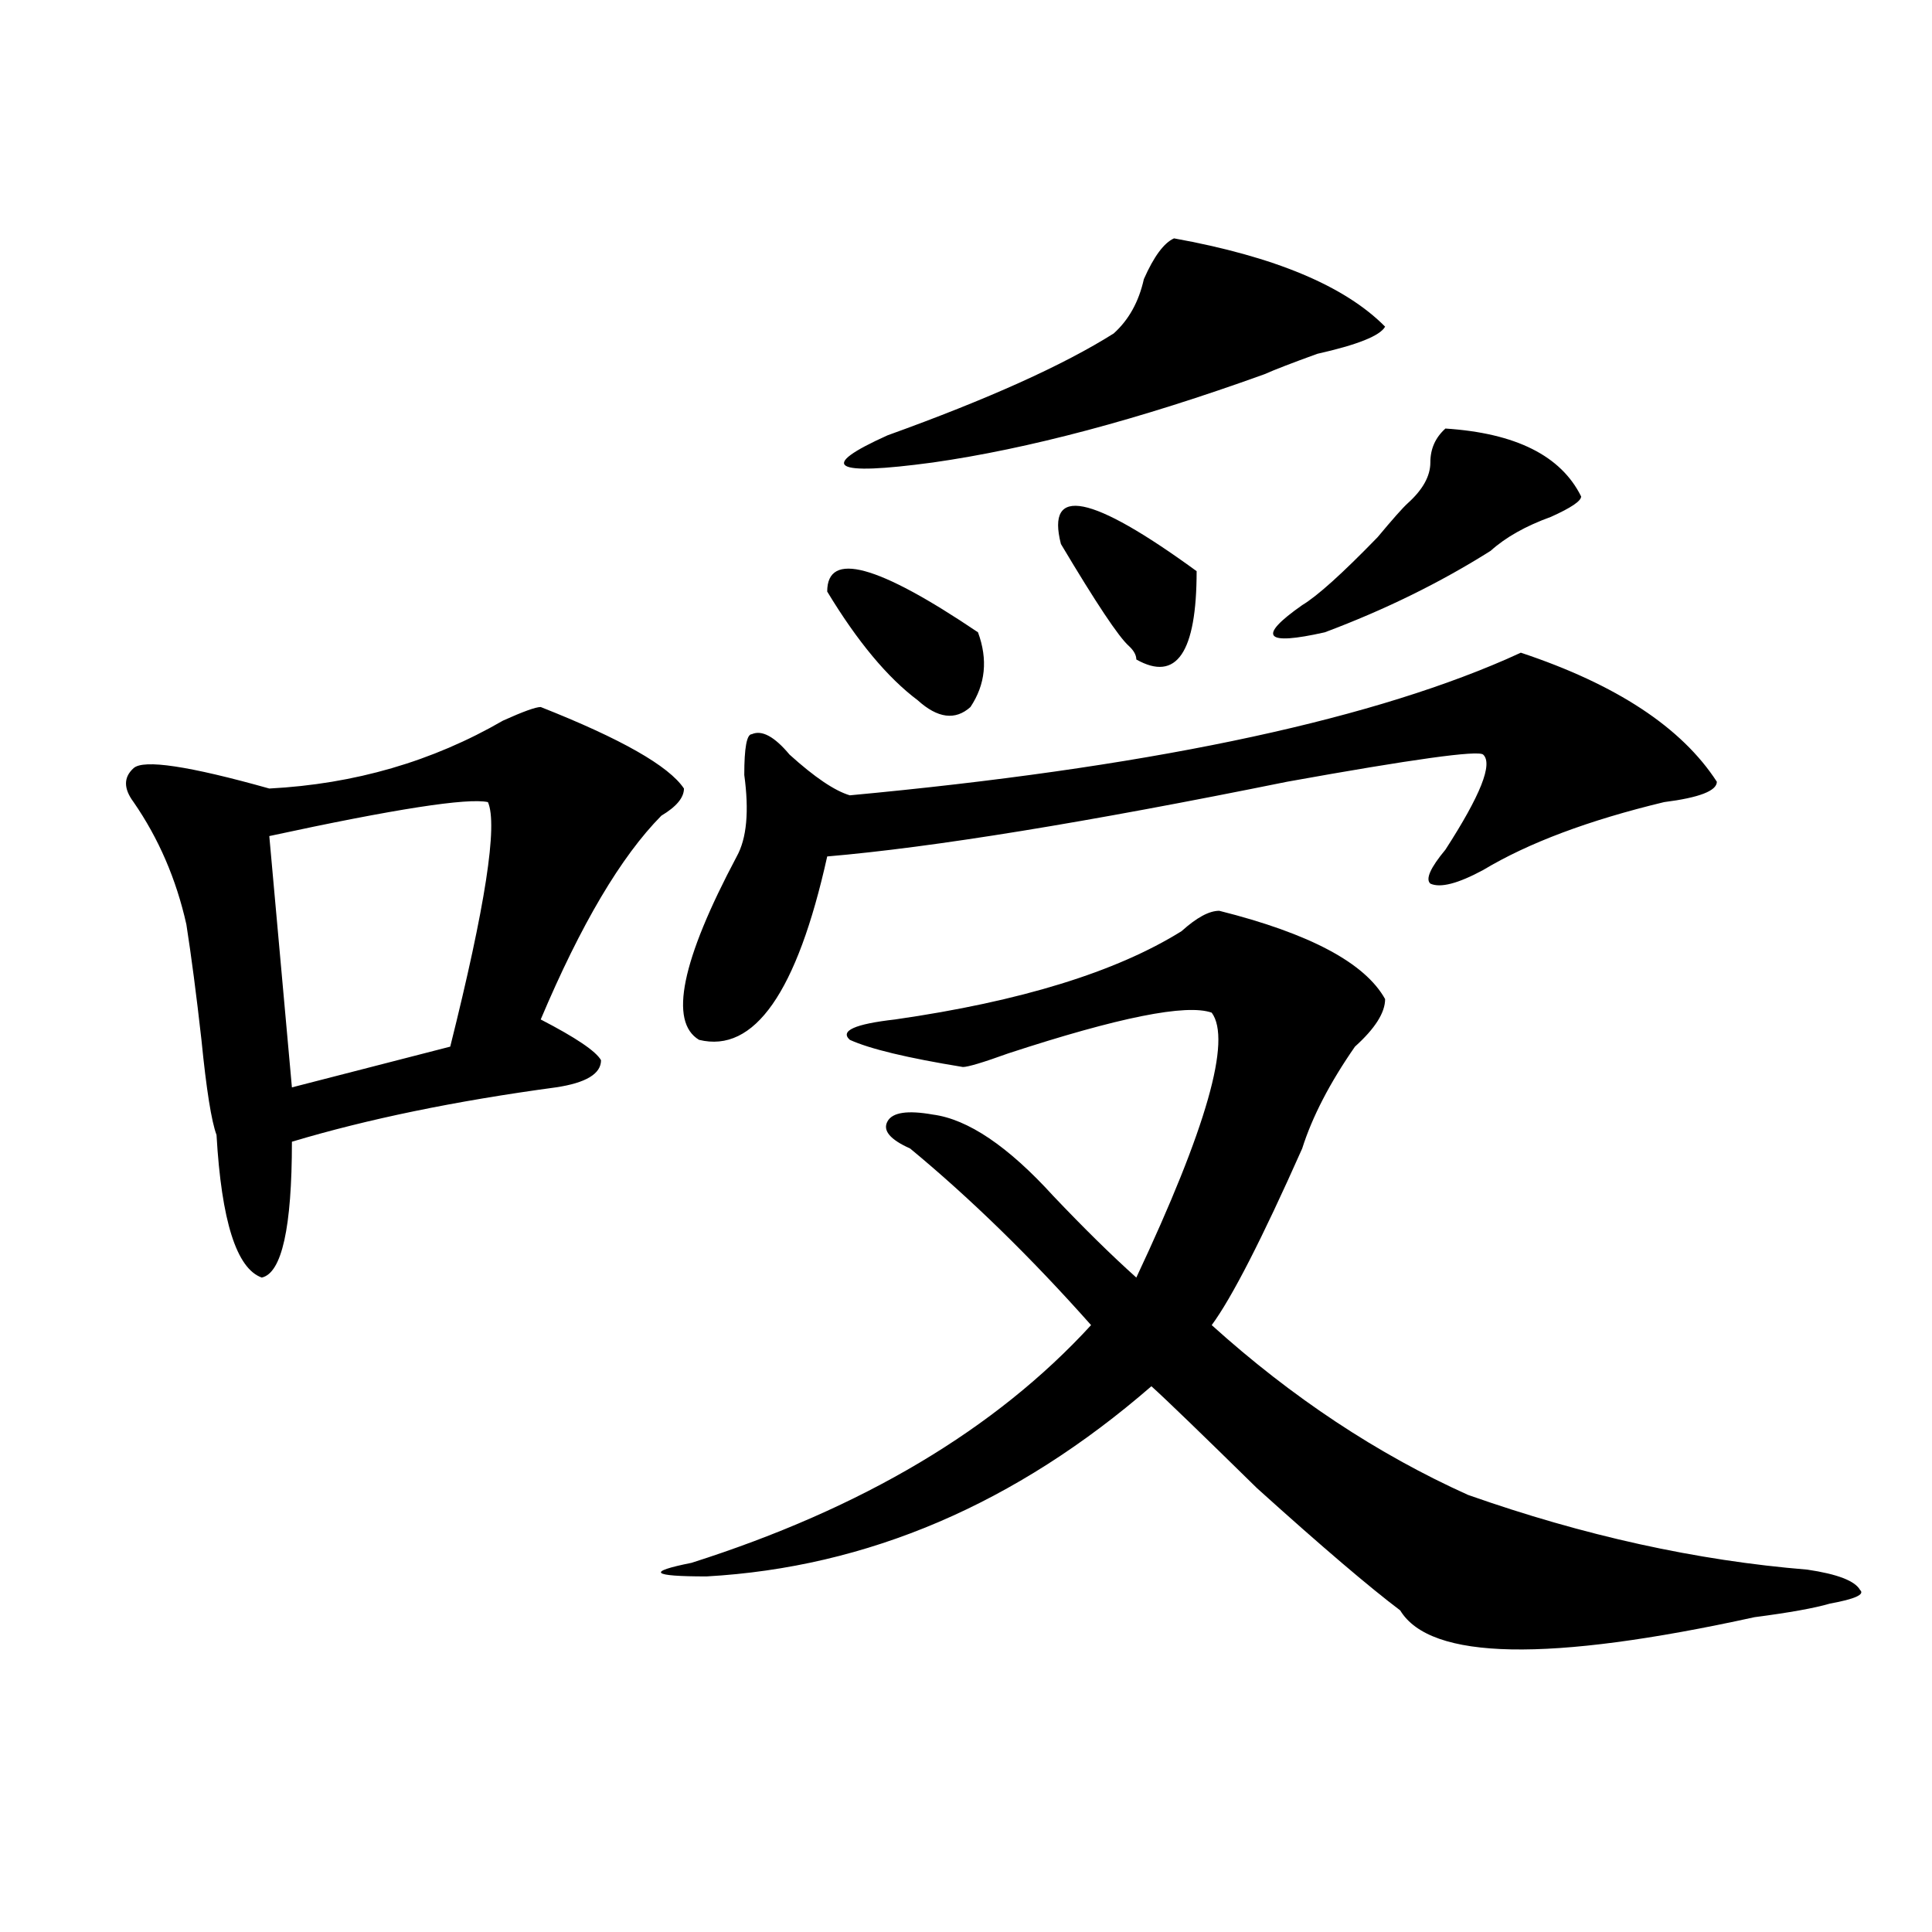 <?xml version="1.0" encoding="utf-8"?>
<!-- Generator: Adobe Illustrator 16.0.0, SVG Export Plug-In . SVG Version: 6.00 Build 0)  -->
<!DOCTYPE svg PUBLIC "-//W3C//DTD SVG 1.1//EN" "http://www.w3.org/Graphics/SVG/1.1/DTD/svg11.dtd">
<svg version="1.1" id="图层_1" xmlns="http://www.w3.org/2000/svg" xmlns:xlink="http://www.w3.org/1999/xlink" x="0px" y="0px"
	 width="1000px" height="1000px" viewBox="0 0 1000 1000" enable-background="new 0 0 1000 1000" xml:space="preserve">
<path d="M279.871,365.953c41.585,16.425,66.34,30.487,74.145,42.188c0,4.724-3.902,9.394-11.707,14.063
	c-20.853,21.094-41.646,56.25-62.438,105.469c18.171,9.394,28.597,16.425,31.219,21.094c0,7.031-7.805,11.755-23.414,14.063
	c-52.071,7.031-97.559,16.425-136.582,28.125c0,44.55-5.243,68.005-15.609,70.313c-13.048-4.669-20.853-29.278-23.414-73.828
	c-2.622-7.031-5.243-23.401-7.805-49.219c-2.622-23.401-5.243-43.341-7.805-59.766c-5.243-23.401-14.329-44.495-27.316-63.281
	c-5.243-7.031-5.243-12.854,0-17.578c5.183-4.669,28.597-1.153,70.242,10.547c44.206-2.308,84.511-14.063,120.973-35.156
	C270.726,368.315,277.249,365.953,279.871,365.953z M252.555,415.172c-10.427-2.308-48.169,3.516-113.168,17.578l11.707,130.078
	l81.949-21.094C251.214,469.114,257.737,426.927,252.555,415.172z M631.082,471.422c46.828,11.755,75.425,26.972,85.852,45.703
	c0,7.031-5.244,15.271-15.609,24.609c-13.049,18.786-22.134,36.364-27.316,52.734c-20.854,46.911-36.463,77.344-46.828,91.406
	c41.584,37.519,85.852,66.797,132.68,87.891c59.815,21.094,118.351,34.003,175.605,38.672c15.609,2.307,24.694,5.822,27.316,10.547
	c2.561,2.307-2.622,4.669-15.609,7.031c-7.805,2.307-20.854,4.669-39.023,7.031c-106.705,23.4-167.801,22.247-183.41-3.516
	c-15.609-11.756-40.365-32.794-74.145-63.281c-28.658-28.125-46.828-45.703-54.633-52.734
	c-70.242,60.974-147.009,93.769-230.238,98.438c-28.658,0-31.219-2.362-7.805-7.031c88.412-28.125,157.374-69.104,206.824-123.047
	c-31.219-35.156-62.438-65.589-93.656-91.406c-10.427-4.669-14.329-9.339-11.707-14.063c2.561-4.669,10.365-5.823,23.414-3.516
	c18.17,2.362,39.023,16.425,62.438,42.188c15.609,16.425,29.877,30.487,42.926,42.188c36.401-77.344,49.389-123.047,39.023-137.109
	c-13.049-4.669-48.17,2.362-105.363,21.094c-13.049,4.724-20.854,7.031-23.414,7.031c-28.658-4.669-48.17-9.339-58.535-14.063
	c-5.244-4.669,2.561-8.185,23.414-10.547c64.998-9.339,114.448-24.609,148.289-45.703
	C619.375,474.938,625.838,471.422,631.082,471.422z M888.637,404.625c0,4.724-9.146,8.239-27.316,10.547
	c-39.023,9.394-70.242,21.094-93.656,35.156c-13.049,7.031-22.134,9.394-27.316,7.031c-2.622-2.308,0-8.185,7.805-17.578
	c18.17-28.125,24.694-44.495,19.512-49.219c-2.622-2.308-36.463,2.362-101.461,14.063c-104.083,21.094-183.41,34.003-238.043,38.672
	c-15.609,70.313-37.743,101.953-66.34,94.922c-15.609-9.339-9.146-40.979,19.512-94.922c5.183-9.339,6.463-23.401,3.902-42.188
	c0-14.063,1.28-21.094,3.902-21.094c5.183-2.308,11.707,1.208,19.512,10.547c12.987,11.755,23.414,18.786,31.219,21.094
	c150.85-14.063,264.018-37.464,339.504-70.313l7.805-3.516C836.564,354.253,870.405,376.5,888.637,404.625z M428.16,306.188
	c0-21.094,25.975-14.063,78.047,21.094c5.183,14.063,3.902,26.972-3.902,38.672c-7.805,7.031-16.951,5.878-27.316-3.516
	C459.379,350.737,443.77,332.005,428.16,306.188z M607.668,123.375c52.011,9.393,88.412,24.609,109.266,45.703
	c-2.622,4.724-14.329,9.394-35.121,14.063c-13.049,4.724-22.134,8.239-27.316,10.547c-65.06,23.456-122.314,38.672-171.703,45.703
	c-52.072,7.031-59.877,2.362-23.414-14.063c52.011-18.731,91.034-36.31,117.07-52.734c7.805-7.031,12.987-16.37,15.609-28.125
	C597.241,132.768,602.424,125.737,607.668,123.375z M549.133,281.578c-7.805-30.433,15.609-25.763,70.242,14.063
	c0,42.188-10.427,57.458-31.219,45.703c0-2.308-1.342-4.669-3.902-7.031C579.01,329.644,567.303,312.065,549.133,281.578z
	 M748.152,221.813c36.401,2.362,59.815,14.063,70.242,35.156c0,2.362-5.244,5.878-15.609,10.547
	c-13.049,4.724-23.414,10.547-31.219,17.578c-26.036,16.425-54.633,30.487-85.852,42.188c-31.219,7.031-35.121,2.362-11.707-14.063
	c7.805-4.669,20.792-16.37,39.023-35.156c7.805-9.339,12.987-15.216,15.609-17.578c7.805-7.031,11.707-14.063,11.707-21.094
	S742.908,226.536,748.152,221.813z"/>
</svg>
